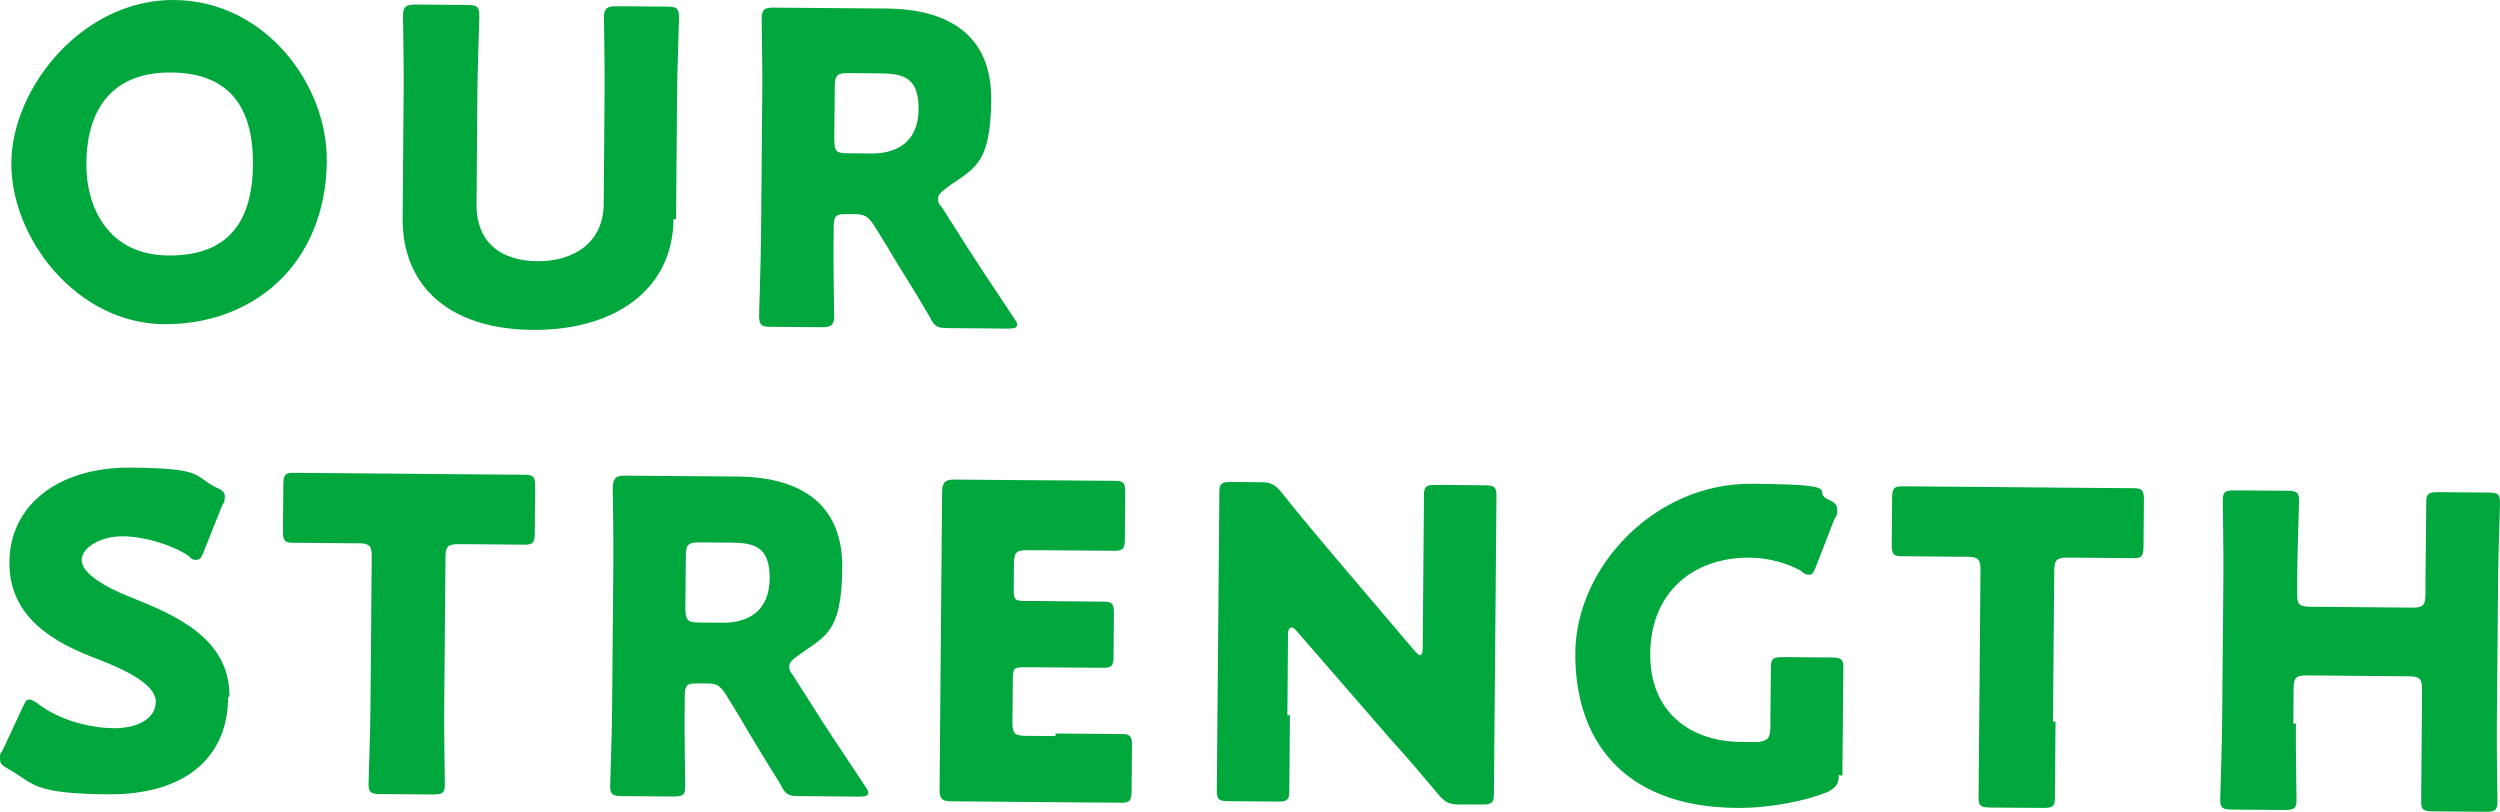 <svg data-name="レイヤー 2" xmlns="http://www.w3.org/2000/svg" viewBox="0 0 196.58 63.83"><g data-name="レイヤー 1"><path d="M25.7 12.6c-.07 8.3-5.91 12.95-12.81 12.89s-12.05-6.8-12-12.7C.94 6.89 6.5-.06 13.7 0s12.04 6.7 11.99 12.6zm-18.91.24c-.03 3.5 1.74 7.21 6.44 7.25s6.62-2.64 6.66-7.14-1.84-7.22-6.44-7.25-6.62 2.84-6.66 7.14zm46.17 4.39c-.05 5.5-4.57 8.76-11.07 8.71s-10.27-3.39-10.23-8.79l.08-10c.02-1.8-.05-5.7-.05-5.9 0-.7.21-.9 1.01-.89l4 .03c.8 0 1 .11.99.91s-.14 4.2-.15 5.9l-.07 8.9c-.02 2.8 1.76 4.41 4.76 4.44s5.21-1.56 5.24-4.46l.07-8.8c.02-1.8-.05-5.7-.05-5.9 0-.7.21-.9 1.01-.89l3.9.03c.8 0 1 .11.99.91s-.14 4.2-.15 5.9l-.08 9.9h-.2zm12.58 1.71c-.02 1.8.05 5.7.05 5.9 0 .7-.21.9-1.01.89l-3.9-.03c-.8 0-1-.11-.99-.91s.13-4.1.15-6l.1-11.5c.02-1.8-.05-5.6-.05-5.8 0-.7.21-.9.91-.89l4.8.04 4.1.03c4.6.04 8.28 1.87 8.24 7.17s-1.45 5.39-3.56 6.97c-.4.3-.6.49-.61.79s0 .4.29.7l1.09 1.71c1.38 2.21 2.47 3.82 4.54 6.94.2.3.3.4.29.6s-.2.3-.7.29l-4.7-.04c-.9 0-1.1-.11-1.49-.91-1.28-2.21-2.47-4.02-3.35-5.53l-.99-1.61c-.49-.7-.69-.91-1.59-.91h-.6c-.8-.01-1 .09-1.01.99v1.1zm.07-7.9c0 .9.19 1 .99 1.01l1.9.02c2.1.02 3.71-.97 3.73-3.47s-1.18-2.81-2.98-2.83l-2.6-.02c-.8 0-1 .19-1.01.99l-.04 4.3zm-47.67 43.8c-.04 4.8-3.46 7.67-9.46 7.62S2.69 61.61.7 60.49c-.5-.3-.7-.4-.7-.8s0-.4.21-.7l1.53-3.29c.2-.4.31-.7.51-.7s.4.1.7.31c1.69 1.31 4.08 1.93 5.98 1.95s3.31-.77 3.32-2.07-2.08-2.42-4.77-3.44C4.29 50.52.71 48.59.74 44.19s3.76-7.47 9.56-7.42 4.89.64 6.69 1.56c.5.2.7.41.69.71s0 .4-.21.7l-1.43 3.59c-.2.5-.31.7-.61.69s-.3 0-.6-.31c-1.39-.91-3.49-1.53-5.19-1.54s-3.21.87-3.22 1.87 1.78 2.12 3.88 2.93c3.59 1.43 7.77 3.27 7.74 7.77l-.1.1zm16.99.84c-.02 1.8.05 5.7.05 6 0 .7-.21.8-1.01.79l-4-.03c-.8 0-1-.11-.99-.81s.14-4.2.15-6l.1-11.9c0-.8-.19-1-.99-1.01h-.7c-1.2-.02-4.3-.04-4.5-.04-.7 0-.8-.21-.79-1.01l.03-3.5c0-.8.11-1 .81-.99l5.2.04 7.8.07 5.2.04c.7 0 .8.21.79 1.01l-.03 3.5c0 .8-.11 1-.81.99l-4.5-.04h-.7c-.8-.01-1 .19-1.01.99l-.1 11.9zm18.9.16c-.02 1.8.05 5.7.05 6 0 .7-.21.8-1.01.79l-3.9-.03c-.8 0-1-.11-.99-.81s.14-4.2.15-6l.1-11.6c.02-1.8-.05-5.6-.05-5.8 0-.7.21-1 .91-.99l4.8.04 4.1.03c4.6.04 8.28 1.87 8.24 7.17s-1.45 5.39-3.56 6.97c-.4.3-.6.49-.61.79s.1.4.29.7l1.09 1.71c1.38 2.21 2.47 3.82 4.54 6.94.2.3.3.4.29.6s-.2.3-.7.29l-4.7-.04c-.9 0-1.1-.11-1.49-.91-1.38-2.21-2.47-4.02-3.35-5.53l-.99-1.61c-.49-.7-.69-.81-1.59-.81h-.6c-.8-.01-1 .09-1.01.99v1.1zm.07-7.9c0 .8.19 1 .99 1.01l1.9.02c2.1.02 3.71-.97 3.73-3.47s-1.18-2.81-2.98-2.83l-2.6-.02c-.8 0-1 .19-1.01.99l-.04 4.3zm29.12 9.74l5.2.04c.7 0 .8.21.79 1.01l-.03 3.4c0 .8-.11 1-.81.99l-5.2-.04-3.4-.03-4.8-.04c-.7 0-.9-.21-.89-1.01l.05-5.8.1-11.7.05-5.8c0-.7.21-1 .91-.99l4.8.04 2.7.02 5.2.04c.7 0 .8.21.79 1.01l-.03 3.5c0 .8-.11 1-.81.99l-5.2-.04h-1.7c-.8-.02-1 .18-1.01.98l-.02 2.1c0 .8.09.9.89.91h1c1.6.02 5 .05 5.2.05.7 0 .8.21.79 1.01l-.03 3.2c0 .8-.11 1-.81.99l-5.2-.04h-1c-.8-.02-.9.08-.91.88l-.03 3.5c0 .8.19 1 .99 1.01l2.4.02v-.2zm18.41-1.44l-.05 6c0 .7-.21.8-1.01.79l-3.7-.03c-.8 0-1-.11-.99-.81l.05-6 .1-11.5.05-6c0-.7.21-.8 1.01-.79l2.2.02c.8 0 1.1.11 1.69.81 1.19 1.51 2.38 2.92 3.56 4.33l6.93 8.16c.2.2.3.3.4.3s.2-.2.2-.5l.05-6.1.05-6c0-.7.21-.8 1.01-.79l3.7.03c.8 0 1 .11.99.81l-.05 6-.1 11.5-.05 6c0 .7-.21.8-1.01.79h-1.7c-.8-.02-1.1-.12-1.69-.83-1.19-1.41-2.28-2.72-3.66-4.23l-7.43-8.56c-.2-.2-.3-.3-.4-.3-.2 0-.3.2-.3.5l-.05 6.4h.2zm43.16 4.66c0 .8-.21 1-.91 1.39-1.71.69-4.51 1.26-7.11 1.24-9.1-.08-12.75-5.51-12.7-12.21.06-6.7 6.21-13.35 13.91-13.28s4.5.54 5.99 1.25c.5.2.7.41.69.81s0 .4-.21.7l-1.43 3.69c-.2.5-.31.7-.51.7s-.4 0-.7-.31c-1.09-.61-2.59-1.02-3.99-1.03-4.6-.04-7.82 2.83-7.86 7.53s3.24 6.93 7.14 6.96.9 0 1.3.01c.8-.09 1-.29 1.01-1.19v-.5c.02-1.4.04-4 .04-4.2 0-.7.21-.8 1.01-.79l3.7.03c.8 0 1 .11.99.81l-.04 4.2-.04 4.3-.3-.1zm17.04-4.16l-.05 6c0 .7-.21.8-1.01.79l-4-.03c-.8 0-1-.11-.99-.81l.05-6 .1-11.9c0-.8-.19-1-.99-1.01h-.7c-1.2-.02-4.3-.04-4.5-.04-.7 0-.8-.21-.79-1.01l.03-3.5c0-.8.11-1 .81-.99l5.2.04 7.8.07 5.2.04c.7 0 .8.21.79 1.01l-.03 3.5c0 .8-.11 1-.81.99l-4.5-.04h-.7c-.8-.01-1 .19-1.01.99l-.1 11.9h.2zm18.9.16c-.02 1.8.05 5.7.05 6 0 .7-.21.8-1.01.79l-4-.03c-.8 0-1-.11-.99-.81s.14-4.2.15-6l.1-11.5c.02-1.8-.05-5.7-.05-6 0-.7.21-.8 1.01-.79l4 .03c.8 0 1 .11.99.81s-.14 4.2-.15 6v1.3c-.02.8.18 1 .98 1.01l8.1.07c.8 0 1-.19 1.01-.99v-1.3c.03-1.8.06-5.7.06-6 0-.7.21-.8 1.01-.79l3.8.03c.8 0 1 .11.99.81s-.14 4.2-.15 6l-.1 11.5c-.02 1.8.05 5.7.05 6 0 .7-.21.8-1.01.79l-4-.03c-.8 0-1-.11-.99-.81l.05-6 .02-2.8c0-.8-.19-1-.99-1.01l-8.1-.07c-.8 0-1 .19-1.01.99l-.02 2.8h.2z" fill="#00a73c" data-name="レイヤー 2"/></g></svg>